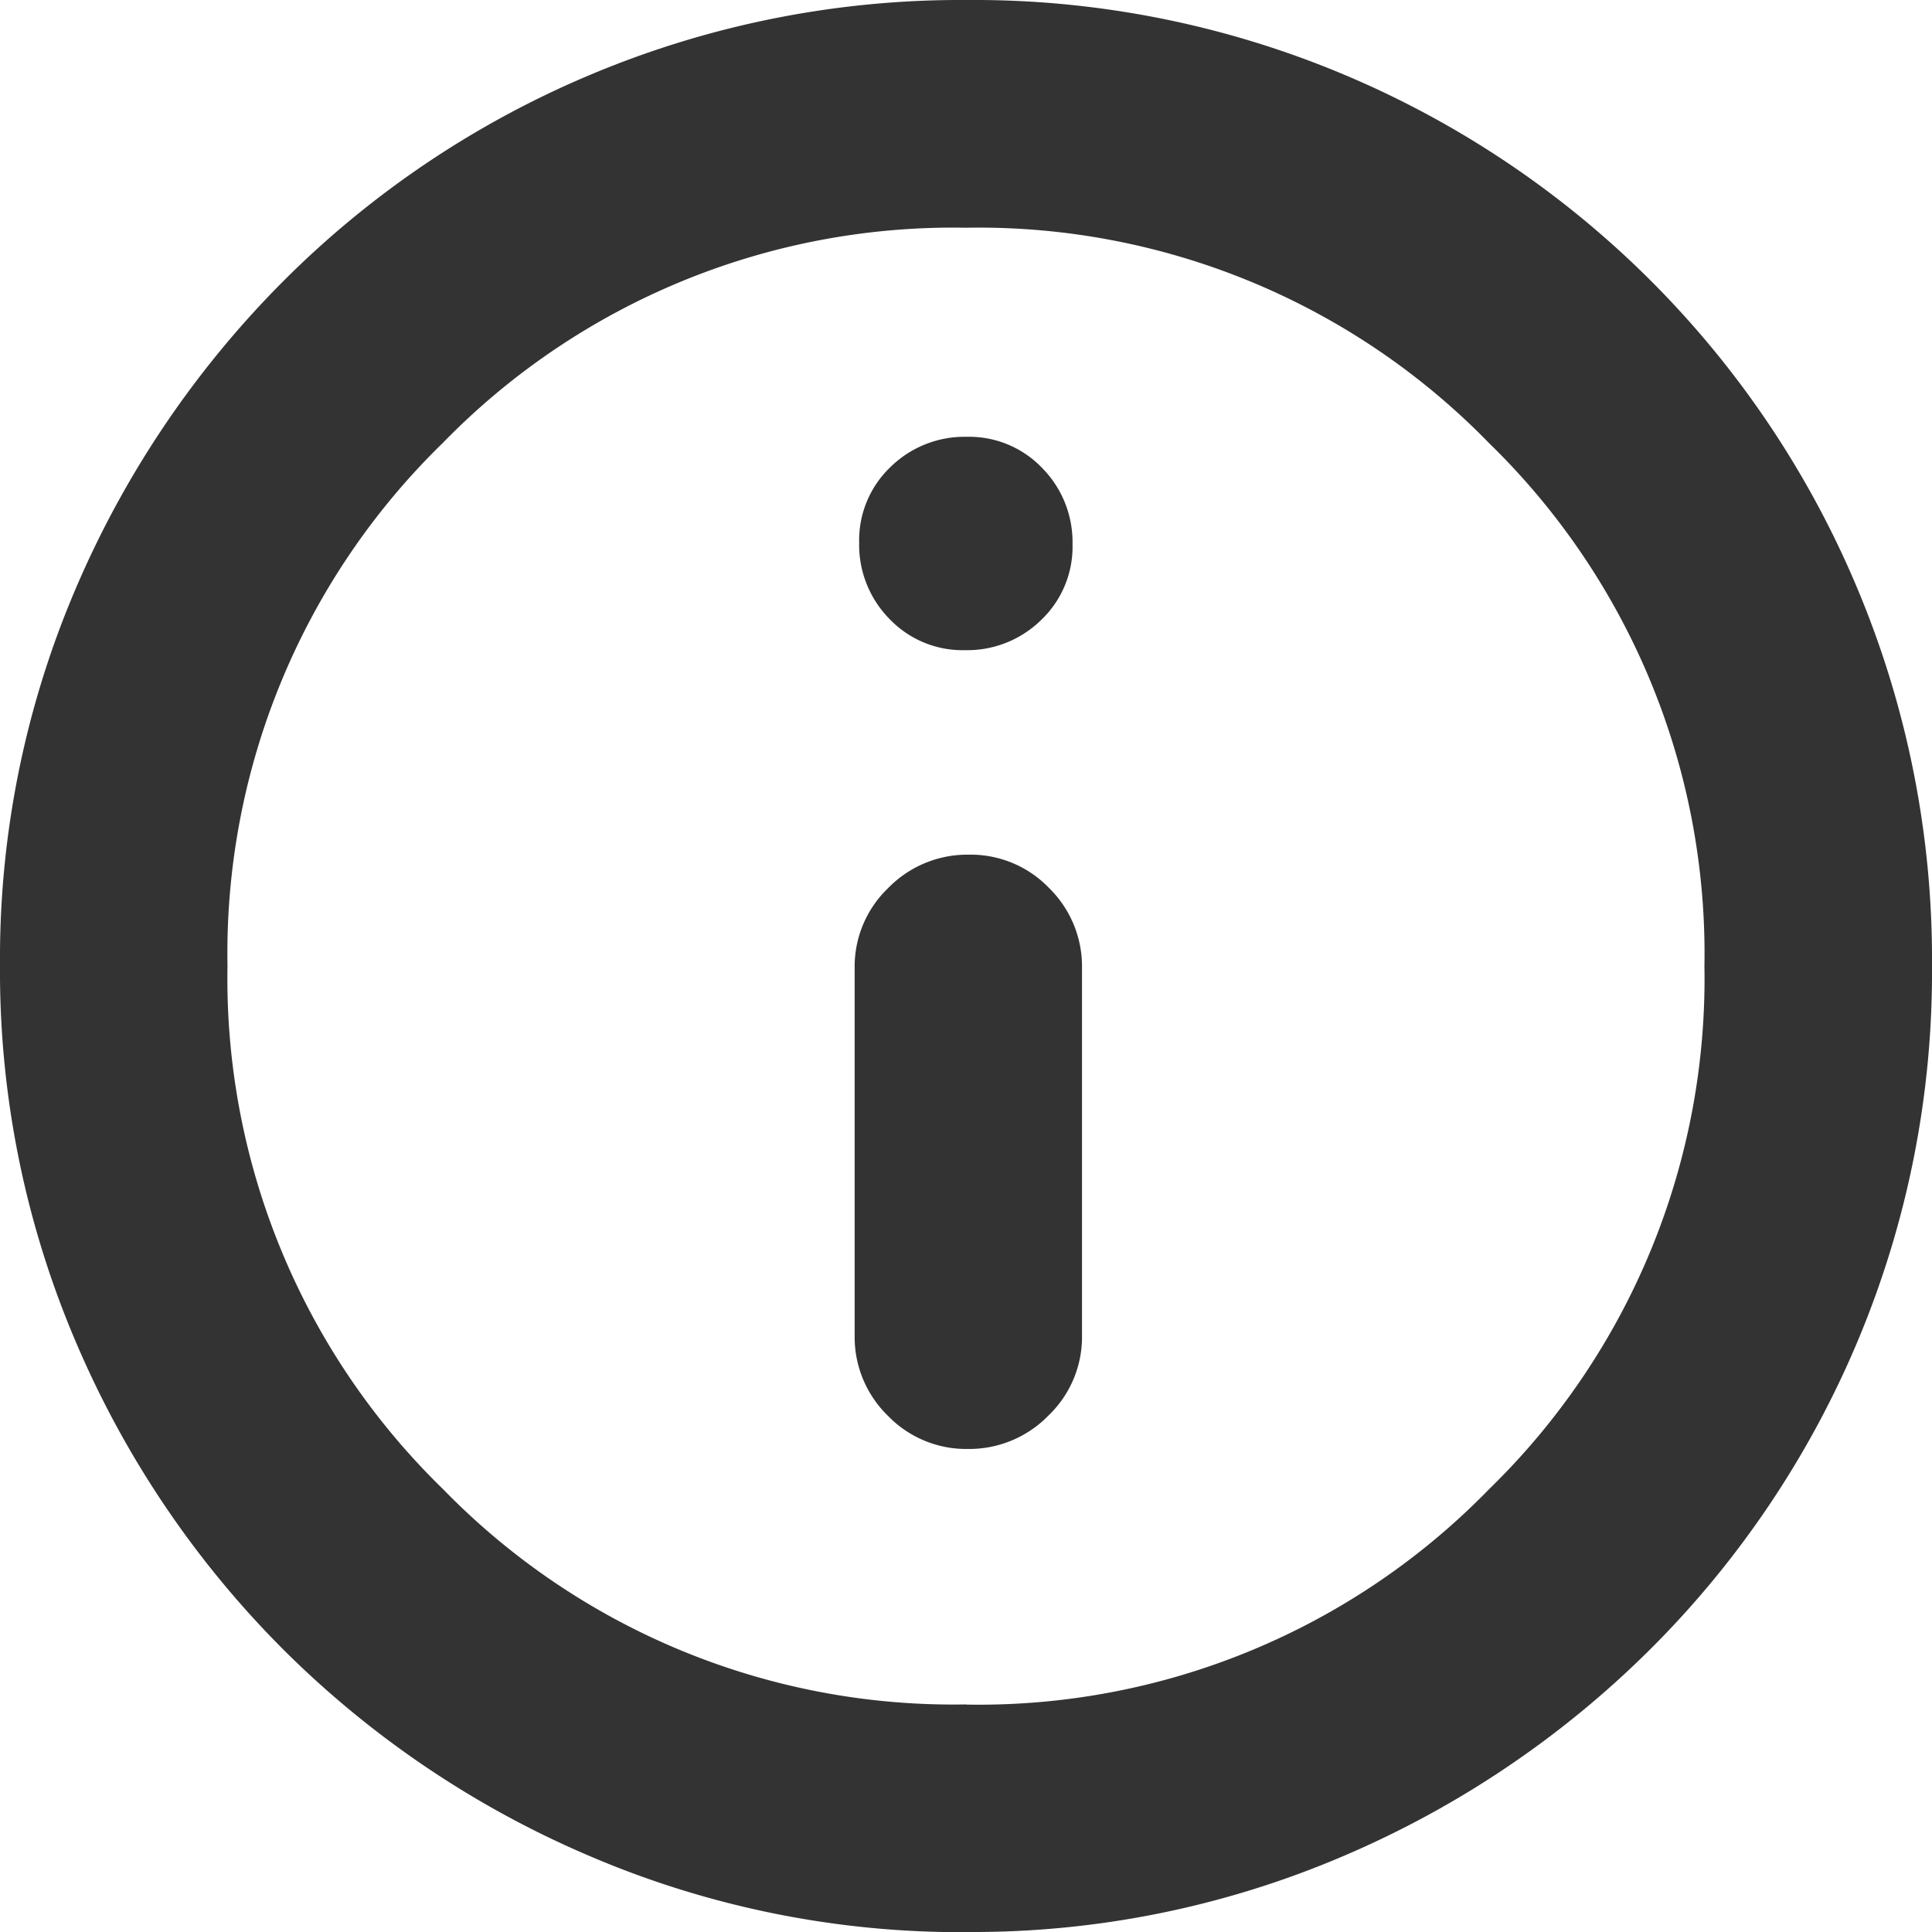 <svg xmlns="http://www.w3.org/2000/svg" width="24.866" height="24.866" viewBox="0 0 24.866 24.866">
  <path id="info-icon" d="M76.456-877.351a1.423,1.423,0,0,0,1.037-.429,1.4,1.4,0,0,0,.433-1.036v-4.722a1.414,1.414,0,0,0-.427-1.036A1.4,1.4,0,0,0,76.469-885a1.423,1.423,0,0,0-1.037.429A1.4,1.4,0,0,0,75-883.537v4.722a1.414,1.414,0,0,0,.427,1.036A1.4,1.4,0,0,0,76.456-877.351Zm-.035-10.281a1.358,1.358,0,0,0,.983-.392,1.3,1.3,0,0,0,.4-.971,1.358,1.358,0,0,0-.392-.983,1.3,1.3,0,0,0-.971-.4,1.358,1.358,0,0,0-.983.392,1.3,1.3,0,0,0-.4.971,1.358,1.358,0,0,0,.392.983,1.3,1.3,0,0,0,.971.4Zm.02,16.5a12.137,12.137,0,0,1-4.834-.972,12.534,12.534,0,0,1-3.965-2.67,12.537,12.537,0,0,1-2.67-3.964A12.147,12.147,0,0,1,64-883.581a12.1,12.1,0,0,1,.974-4.842,12.617,12.617,0,0,1,2.675-3.961,12.327,12.327,0,0,1,3.964-2.66A12.286,12.286,0,0,1,76.447-896a12.283,12.283,0,0,1,4.841.956,12.365,12.365,0,0,1,3.962,2.66,12.344,12.344,0,0,1,2.66,3.969,12.322,12.322,0,0,1,.956,4.842,12.254,12.254,0,0,1-.956,4.832,12.346,12.346,0,0,1-2.66,3.958,12.6,12.6,0,0,1-3.968,2.675A12.125,12.125,0,0,1,76.441-871.134Zm-.008-2.929a9.166,9.166,0,0,0,6.732-2.772,9.166,9.166,0,0,0,2.772-6.732,9.166,9.166,0,0,0-2.772-6.732,9.166,9.166,0,0,0-6.732-2.772A9.166,9.166,0,0,0,69.7-890.3a9.166,9.166,0,0,0-2.772,6.732,9.166,9.166,0,0,0,2.772,6.732A9.166,9.166,0,0,0,76.433-874.063ZM76.433-883.567Z" transform="translate(-64 896)" fill="#333333"/>
</svg>
